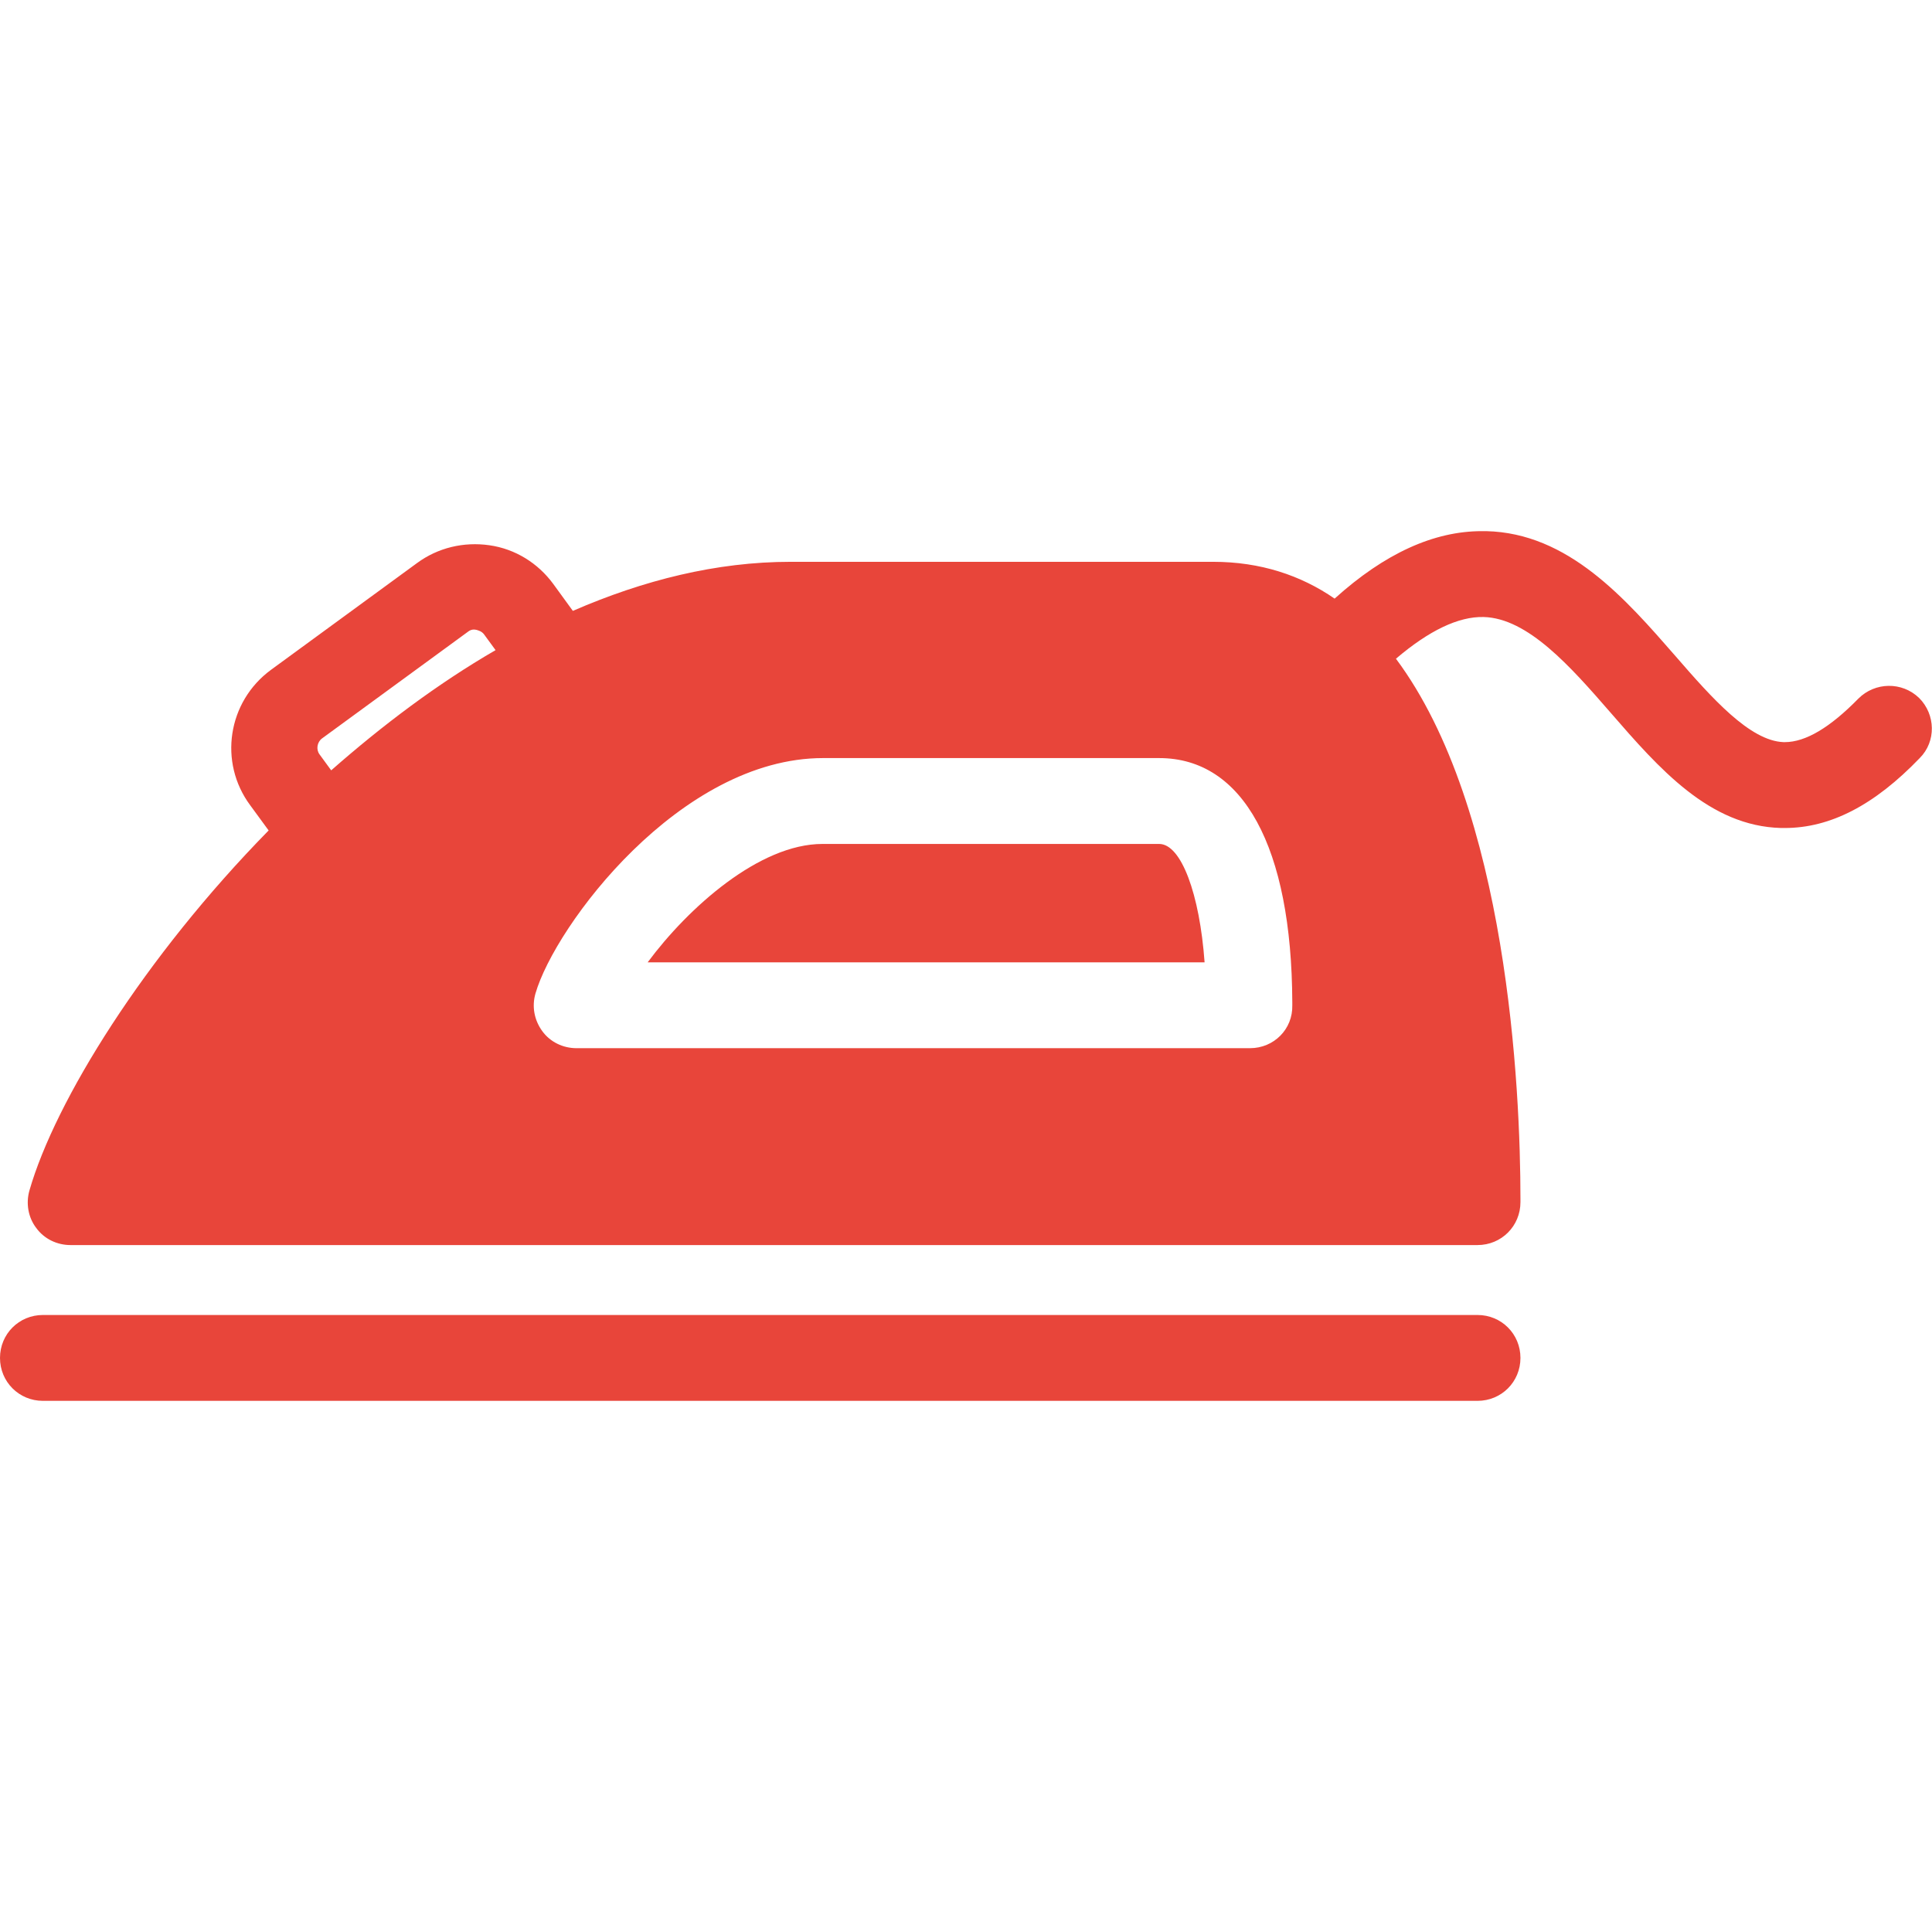 <svg version="1.1" xmlns="http://www.w3.org/2000/svg" xmlns:xlink="http://www.w3.org/1999/xlink" viewBox="0 0 315 315" xml:space="preserve"><g><path fill="#e8453a" d="M240.9,214.4H7c-3.9,0-7,3.1-7,7s3.1,7,7,7h233.9c3.9,0,7-3.1,7-7S244.8,214.4,240.9,214.4z"/><g><path fill="#e8453a" d="M189,137.6h-54.9c-10.3,0-21.9,10.4-28.5,19.3h90.8C195.6,145.8,192.6,137.6,189,137.6z"/><path fill="#e8453a" d="M312.9,113.8L312.9,113.8c-2.8-2.7-7.2-2.6-9.9,0.1c-4.6,4.7-8.6,7.1-12,7.1c-0.1,0-0.1,0-0.2,0c-5.5-0.2-11.7-7.2-17.6-14c-8.2-9.4-17.5-20.1-30.9-20.4c-0.2,0-0.5,0-0.7,0c-7.8,0-15.8,3.6-24,11c-5.5-3.8-12.1-6-19.8-6h-68.9c-12.1,0-24,3-35.5,8l-3.2-4.4c-2.5-3.4-6.2-5.7-10.4-6.3c-4.2-0.6-8.4,0.4-11.8,2.9l-23.8,17.4c-7.1,5.2-8.6,15.1-3.4,22.1l3,4.1c-20.3,20.7-34.8,44.1-39,58.7c-0.6,2.1-0.2,4.4,1.1,6.1c1.3,1.8,3.4,2.8,5.6,2.8h229.4c0,0,0,0,0,0c3.9,0,7-3.1,7-7c0-0.2,0-0.4,0-0.5c0-18-2.1-63.7-20.3-88.1c5.4-4.6,10.2-6.9,14.3-6.8c7.2,0.2,14.1,8,20.7,15.6c7.9,9.1,16.1,18.5,27.8,18.8c0.2,0,0.4,0,0.6,0c7.4,0,14.6-3.7,22-11.4C315.7,120.9,315.6,116.5,312.9,113.8z M54,125.6l-1.9-2.6c-0.6-0.8-0.4-2,0.4-2.6L76.3,103c0.5-0.4,1-0.4,1.4-0.3c0.3,0.1,0.8,0.2,1.2,0.7l1.9,2.6C71.3,111.5,62.3,118.3,54,125.6z M203.8,170.9C203.8,170.9,203.8,170.9,203.8,170.9H94c-2.2,0-4.3-1-5.6-2.8c-1.3-1.8-1.7-4-1.1-6.1c3.2-11.1,23.6-38.4,46.9-38.4H189h0c13.7,0,21.6,14.5,21.7,39.8c0,0.2,0,0.4,0,0.5C210.8,167.8,207.7,170.9,203.8,170.9z"/></g></g></svg>